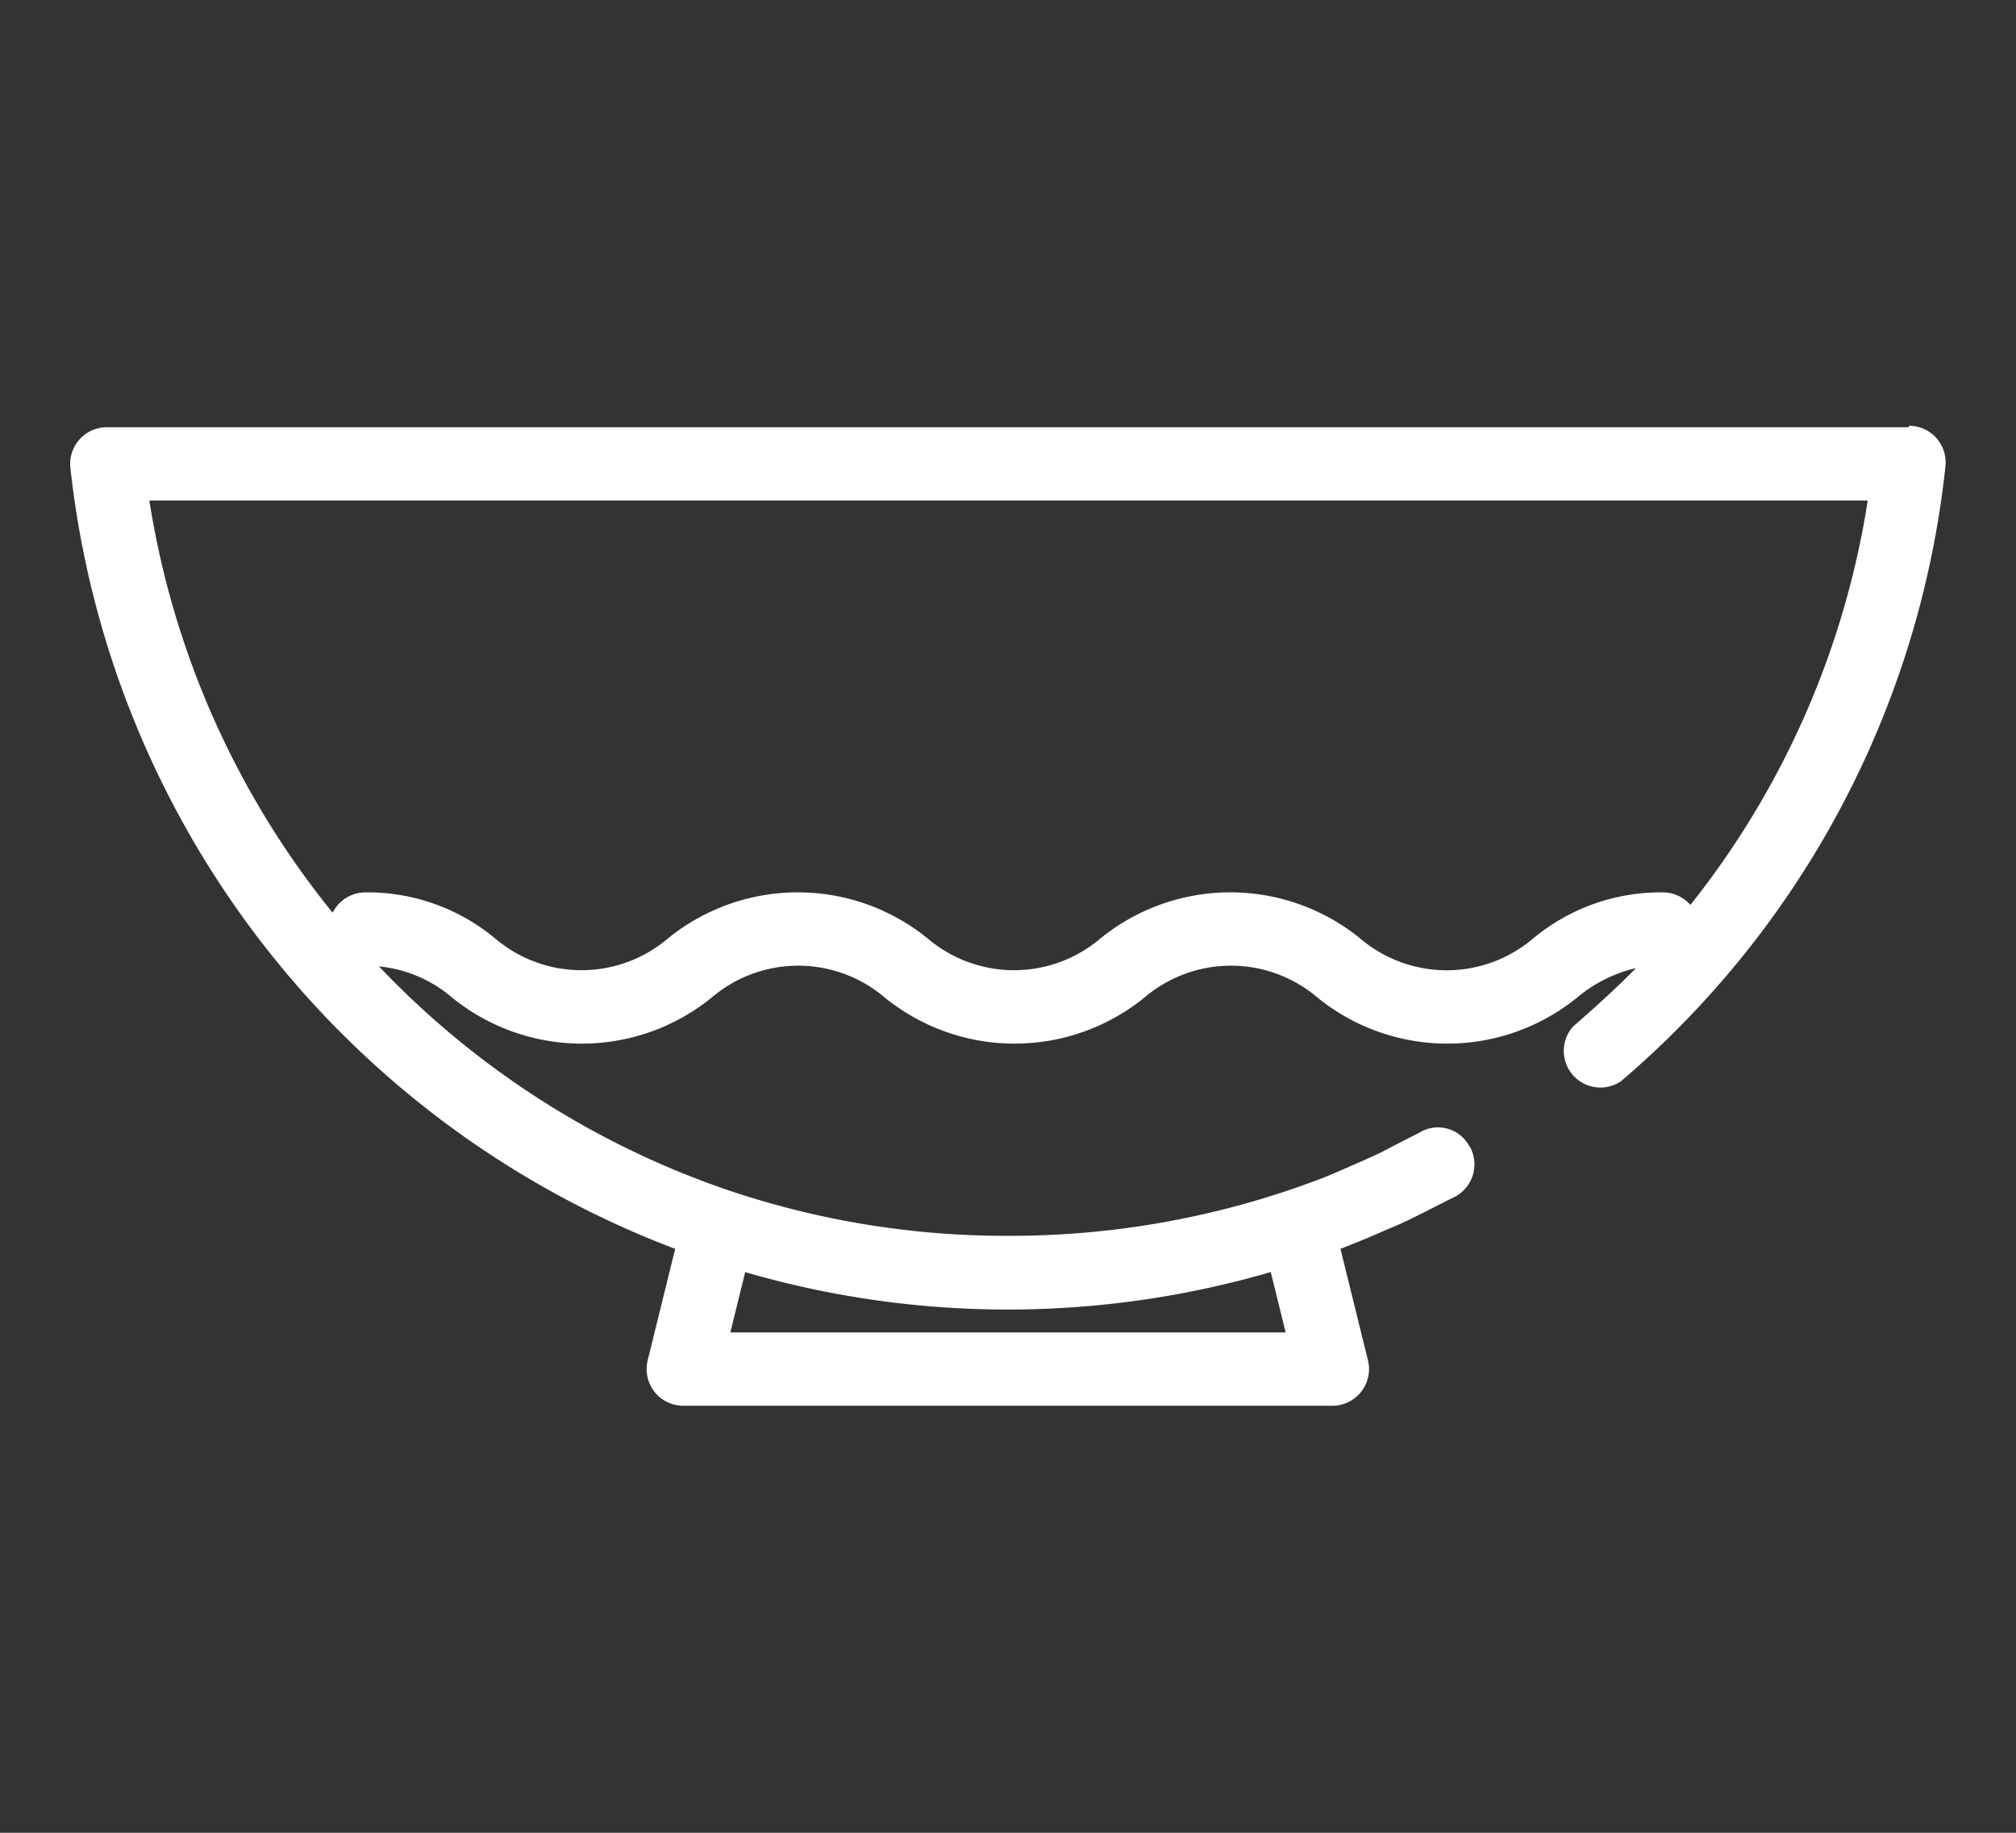 <svg id="Camada_1" data-name="Camada 1" xmlns="http://www.w3.org/2000/svg" viewBox="0 0 110 100"><rect x="0" y="0" width="110" height="100" fill="#333333" stroke="none"/><title>icon-monte-poke-1</title><path d="M104.16,23.31H5.84a2,2,0,0,0-2,2.21,51.55,51.55,0,0,0,33,42.62l-1.5,6.08a2,2,0,0,0,1.94,2.48H72.7a2,2,0,0,0,1.94-2.48l-1.5-6.08.25-.1c.75-.29,1.49-.6,2.23-.93l.78-.33c1-.46,2-1,3-1.49a2,2,0,0,0,.81-2.71h0l-.08-.11a1.93,1.93,0,0,0-2.63-.7l-.31.16q-1,.51-1.94,1l-.77.35c-.68.3-1.36.6-2,.87l-.3.12A47.65,47.65,0,0,1,55,67.43,47.38,47.38,0,0,1,39.91,65h0A47.35,47.35,0,0,1,20.68,52.73a7.17,7.17,0,0,1,4,1.71,11.24,11.24,0,0,0,14.14,0,7.28,7.28,0,0,1,9.47,0,11.24,11.24,0,0,0,14.14,0,7.28,7.28,0,0,1,9.47,0,11.24,11.24,0,0,0,14.14,0,7.73,7.73,0,0,1,3.23-1.62C88.16,53.94,87,55,85.84,56a2,2,0,0,0,2.6,3,51.2,51.2,0,0,0,17.71-33.56,2,2,0,0,0-2-2.21ZM69.33,69.38l.82,3.32H39.85l.81-3.29a51.32,51.32,0,0,0,28.66,0Zm22.91-20a2,2,0,0,0-1.5-.69,10.89,10.89,0,0,0-7.07,2.5,7.28,7.28,0,0,1-9.47,0,11.24,11.24,0,0,0-14.14,0,7.28,7.28,0,0,1-9.46,0,11.24,11.24,0,0,0-14.14,0,7.28,7.28,0,0,1-9.46,0,10.89,10.89,0,0,0-7.07-2.5,2,2,0,0,0-1.78,1.11,47.34,47.34,0,0,1-10-22.49h93.76A47.07,47.07,0,0,1,92.23,49.38Z" style="fill:#fff"/></svg>